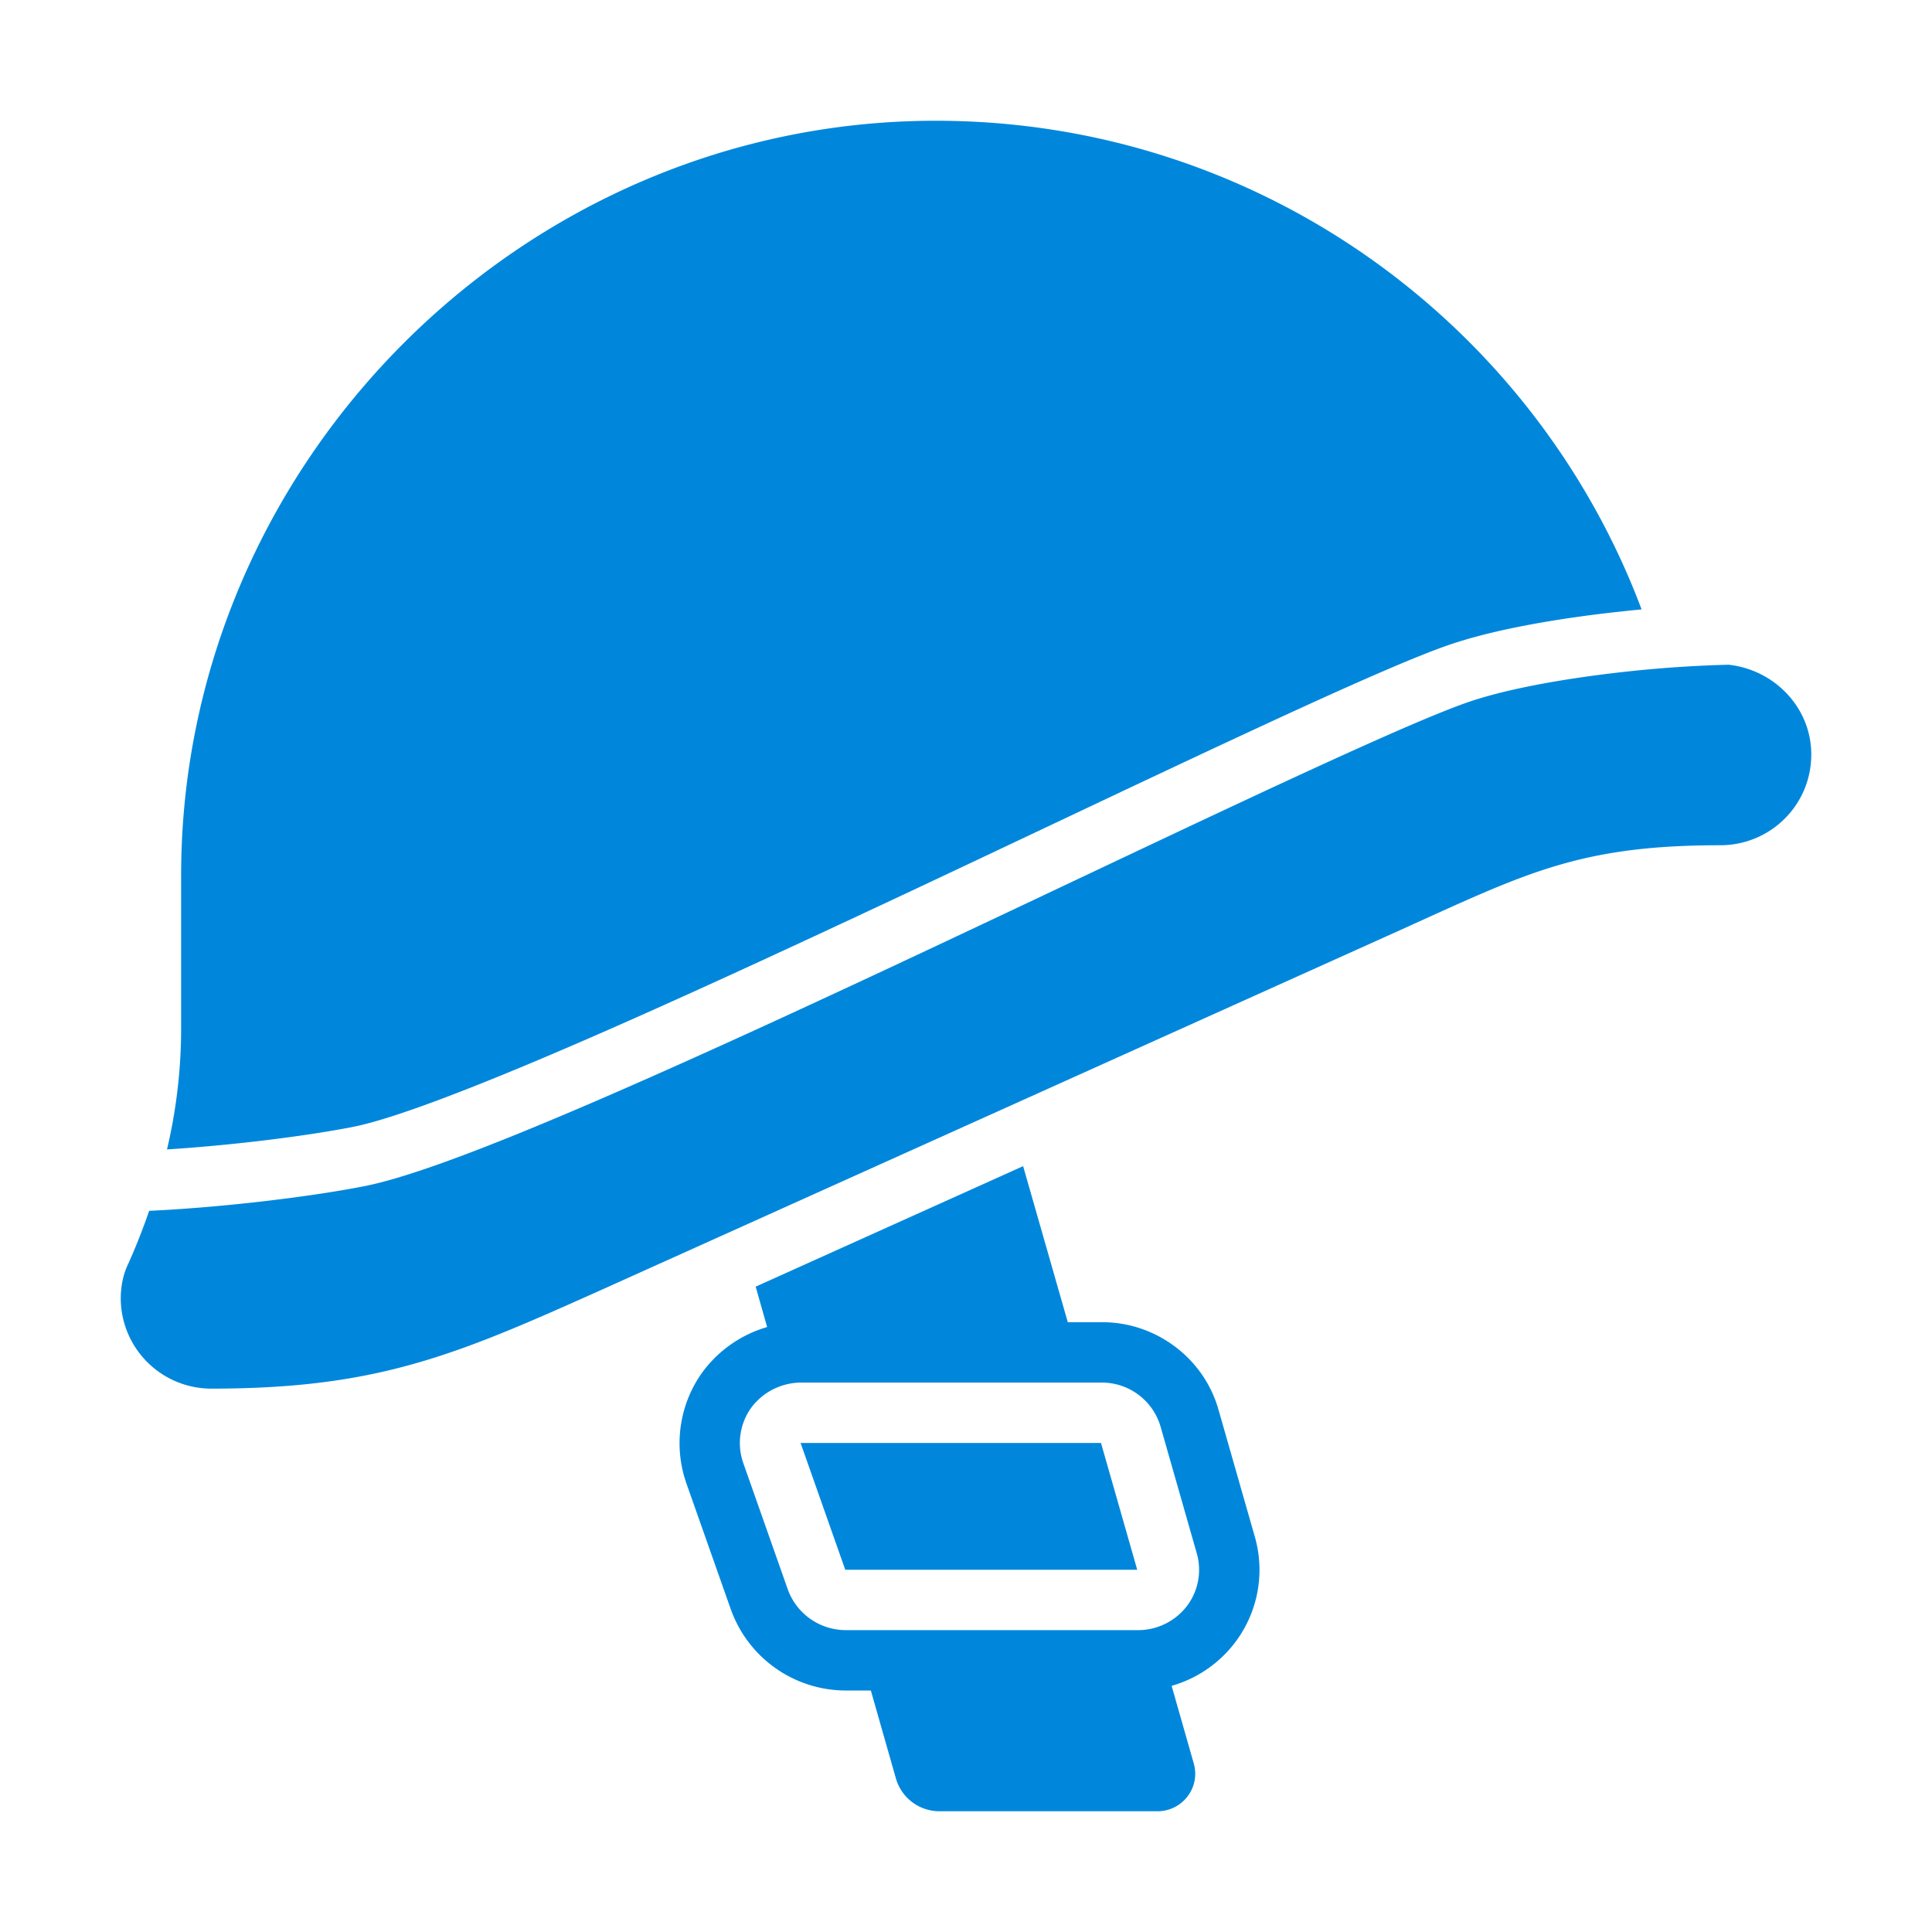<svg xmlns="http://www.w3.org/2000/svg" width="68" height="68" viewBox="0 0 32 32"><g fill="#0087dc"><path d="M30 12.46c-.019-.762-.624-1.368-1.367-1.45a20.2 20.2 0 0 0-1.6.104c-1.016.106-2.044.284-2.714.515c-.615.212-1.87.775-3.484 1.527c-.91.424-1.92.902-2.978 1.402c-.81.383-1.647.779-2.488 1.174c-1.937.91-3.889 1.811-5.537 2.521c-1.63.702-3.017 1.241-3.798 1.394c-.964.189-2.438.357-3.563.408c-.101.293-.215.581-.341.865c-.09.18-.13.38-.13.6A1.5 1.5 0 0 0 3.5 23c2.813 0 4.099-.576 6.607-1.701l.153-.069l12.7-5.72c.217-.097.42-.19.614-.278C25.373 14.416 26.288 14 28.49 14c.85 0 1.53-.69 1.51-1.54Z"></path><path d="M26.93 10.12c.086-.01.173-.018.26-.026C25.413 5.364 20.848 2 15.5 2C8.65 2 3 7.67 3 14.5v2.56a8.72 8.72 0 0 1-.234 1.978c1.006-.063 2.24-.209 3.075-.372c.657-.129 1.942-.62 3.595-1.331c1.633-.703 3.572-1.6 5.508-2.508c.835-.392 1.671-.788 2.48-1.17l.002-.001c1.061-.502 2.077-.982 2.987-1.406c1.596-.744 2.904-1.333 3.58-1.566c.78-.27 1.898-.456 2.937-.564ZM18.836 26l-.6-2.1H13.26L14 26h4.836Z"></path><path d="M17.685 21.9h.575c.882 0 1.678.592 1.921 1.445l.599 2.095a1.99 1.99 0 0 1-.324 1.765c-.264.348-.636.6-1.05.718l.364 1.277c.12.4-.18.8-.6.8h-3.61a.75.75 0 0 1-.72-.54L14.424 28H14a2.024 2.024 0 0 1-1.886-1.319l-.004-.01l-.748-2.121l-.004-.013a2.012 2.012 0 0 1 .275-1.807a2.036 2.036 0 0 1 1.073-.75l-.19-.669l4.43-1.996l.74 2.585ZM18.86 27h.017a1.02 1.02 0 0 0 .783-.4a.992.992 0 0 0 .16-.88l-.6-2.1a1.013 1.013 0 0 0-.96-.72h-5a1.035 1.035 0 0 0-.82.42a1.003 1.003 0 0 0-.13.91l.74 2.1A1.022 1.022 0 0 0 14 27h4.86Z"></path></g></svg>